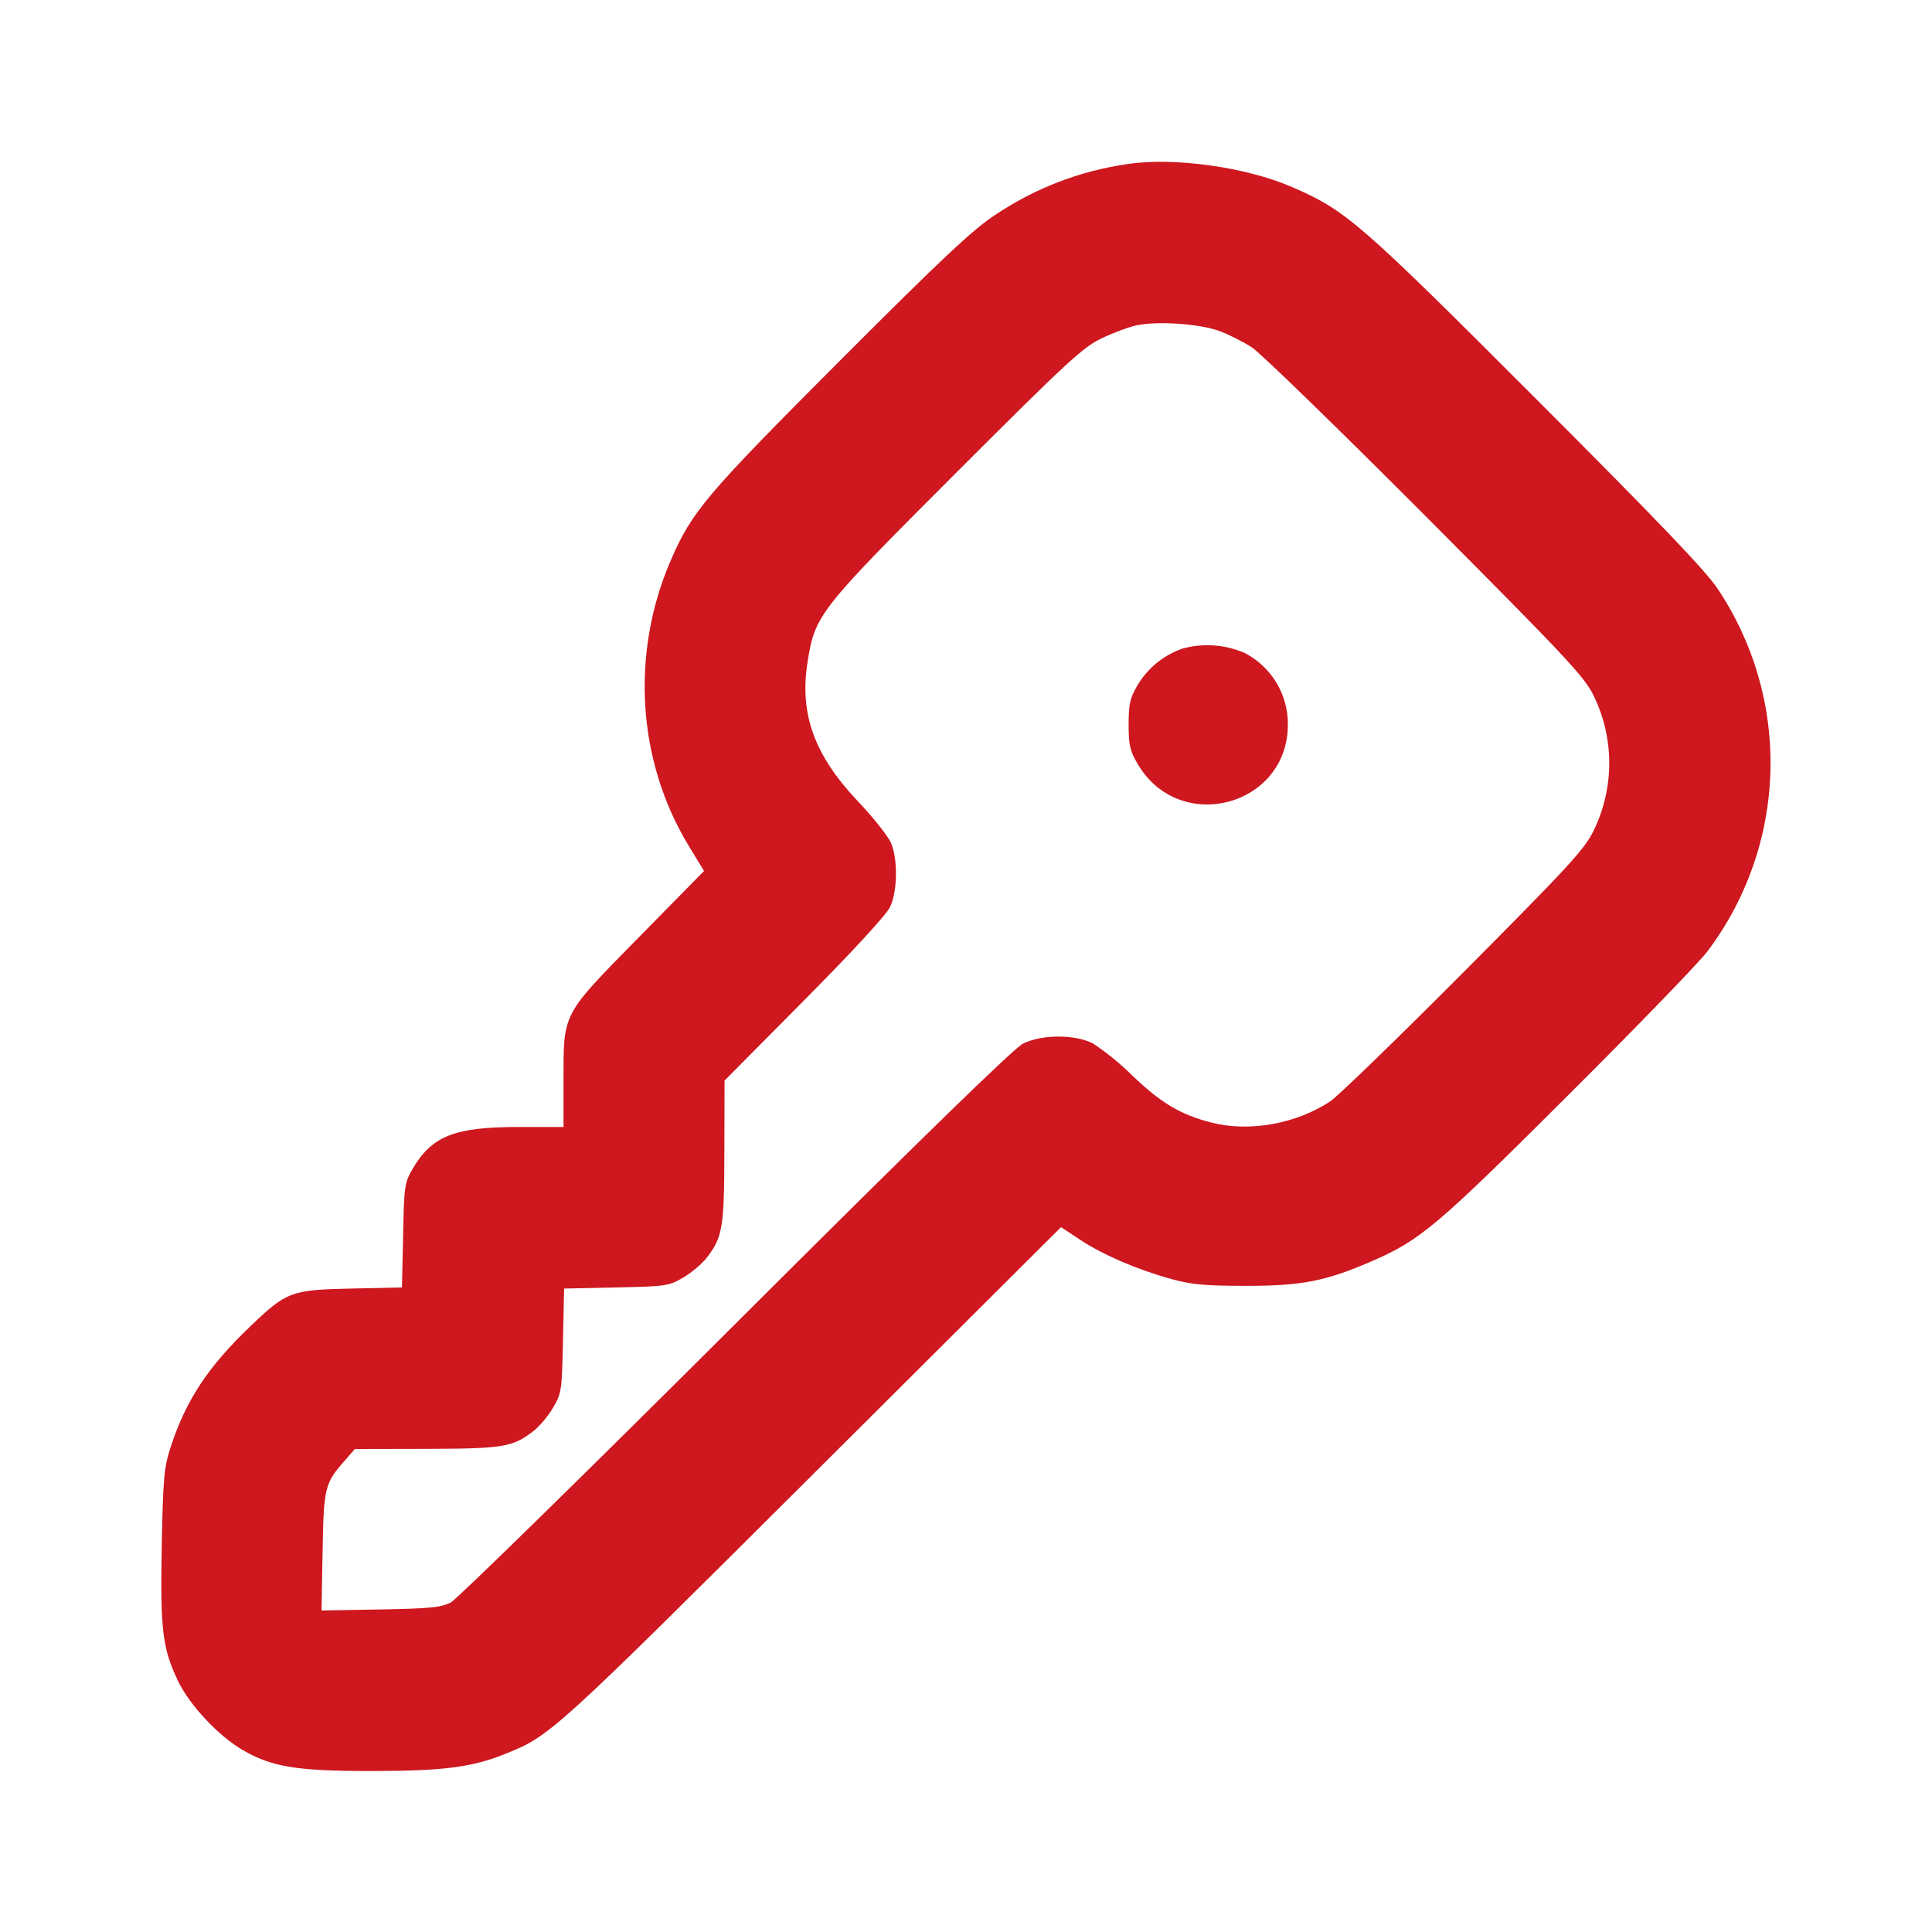 <svg width="40" height="40" viewBox="0 0 40 40" fill="none" xmlns="http://www.w3.org/2000/svg">
<path fill-rule="evenodd" clip-rule="evenodd" d="M23.322 3.4C22.348 3.542 21.418 3.902 20.601 4.452C20.146 4.748 19.517 5.338 17.397 7.46C14.612 10.25 14.327 10.587 13.887 11.602C13.052 13.535 13.192 15.757 14.261 17.515L14.576 18.033L13.232 19.4C11.624 21.037 11.667 20.953 11.667 22.378V23.333H10.744C9.414 23.333 8.946 23.517 8.547 24.193C8.376 24.487 8.366 24.547 8.346 25.578L8.322 26.655L7.279 26.678C6.024 26.705 5.937 26.738 5.181 27.462C4.307 28.295 3.846 28.995 3.531 29.967C3.396 30.383 3.376 30.602 3.349 31.992C3.316 33.738 3.361 34.12 3.684 34.8C3.919 35.295 4.519 35.938 5.021 36.23C5.626 36.583 6.137 36.667 7.674 36.667C9.177 36.667 9.774 36.59 10.467 36.31C11.396 35.935 11.441 35.895 16.801 30.555L21.967 25.407L22.366 25.67C22.841 25.983 23.549 26.288 24.256 26.482C24.674 26.597 24.956 26.622 25.801 26.622C26.952 26.622 27.442 26.527 28.399 26.113C29.406 25.677 29.756 25.382 32.474 22.668C33.891 21.257 35.186 19.918 35.352 19.695C36.161 18.621 36.616 17.323 36.654 15.98C36.693 14.637 36.313 13.315 35.567 12.197C35.324 11.827 34.367 10.827 31.804 8.26C28.142 4.595 27.869 4.358 26.757 3.875C25.789 3.455 24.287 3.247 23.322 3.4ZM25.257 6.857C25.449 6.93 25.746 7.08 25.919 7.192C26.092 7.303 27.707 8.873 29.509 10.68C32.462 13.645 32.804 14.01 32.997 14.408C33.426 15.292 33.424 16.308 32.997 17.192C32.807 17.583 32.504 17.913 30.309 20.12C28.947 21.488 27.702 22.695 27.541 22.802C26.841 23.268 25.866 23.443 25.086 23.243C24.442 23.078 24.037 22.838 23.446 22.27C23.197 22.024 22.926 21.803 22.636 21.608C22.269 21.413 21.572 21.412 21.181 21.607C20.991 21.702 19.071 23.572 15.234 27.4C12.117 30.51 9.462 33.108 9.334 33.177C9.137 33.28 8.911 33.303 7.879 33.322L6.657 33.343L6.679 32.122C6.702 30.79 6.722 30.713 7.142 30.235L7.347 30L8.824 29.997C10.412 29.993 10.609 29.962 11.032 29.638C11.161 29.542 11.347 29.32 11.449 29.148C11.627 28.845 11.634 28.793 11.656 27.755L11.679 26.678L12.756 26.655C13.794 26.633 13.846 26.627 14.149 26.448C14.321 26.347 14.542 26.16 14.639 26.032C14.962 25.608 14.994 25.412 14.997 23.837L15.001 22.372L16.656 20.703C17.686 19.663 18.356 18.935 18.431 18.772C18.582 18.442 18.591 17.787 18.447 17.452C18.389 17.315 18.082 16.928 17.764 16.592C16.864 15.642 16.552 14.79 16.717 13.725C16.871 12.732 16.939 12.645 19.792 9.792C22.077 7.507 22.416 7.193 22.801 7.008C23.039 6.893 23.369 6.77 23.534 6.735C23.977 6.642 24.856 6.705 25.257 6.857ZM24.492 13.425C24.096 13.56 23.76 13.832 23.547 14.193C23.396 14.453 23.367 14.577 23.367 15C23.367 15.428 23.394 15.545 23.556 15.82C24.419 17.29 26.664 16.697 26.664 15C26.666 14.695 26.584 14.396 26.427 14.134C26.269 13.873 26.043 13.661 25.772 13.52C25.369 13.345 24.918 13.311 24.492 13.425Z" fill="#CE171E"/>
</svg>
